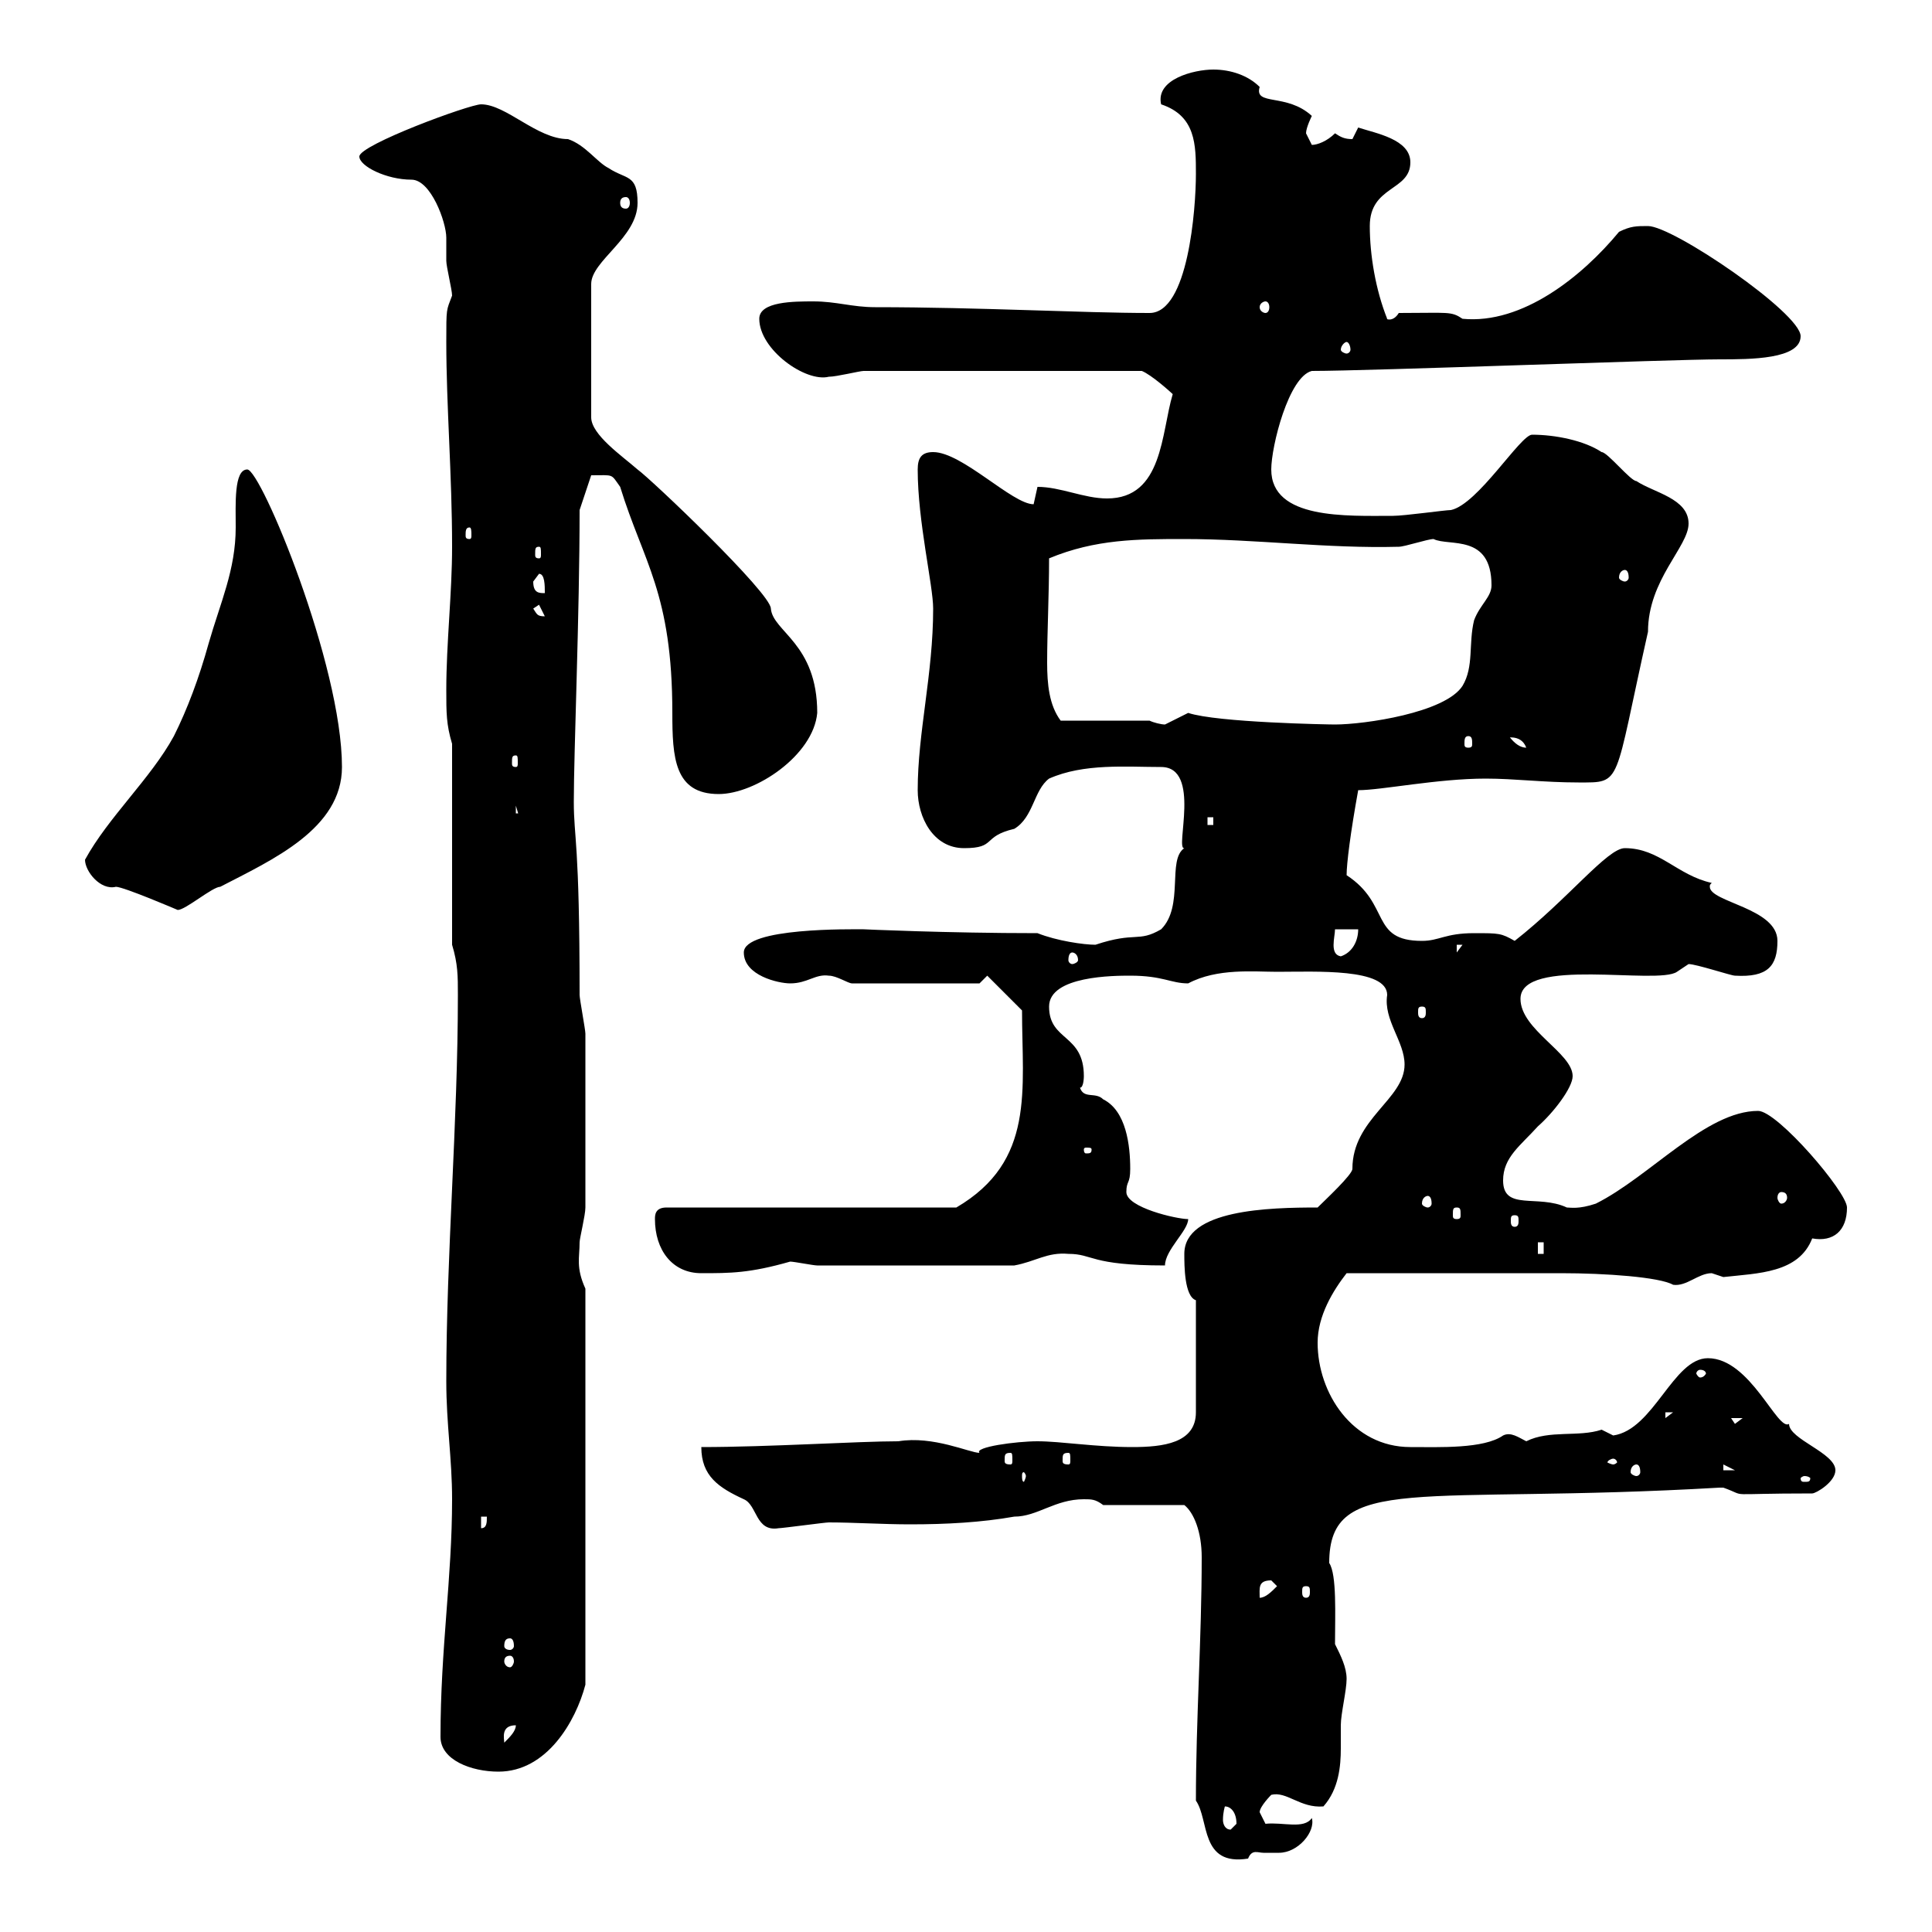 <svg xmlns="http://www.w3.org/2000/svg" xmlns:xlink="http://www.w3.org/1999/xlink" width="300" height="300"><path d="M185.70 279.60C187.80 282.60 186.30 289.80 193.80 288.60C194.40 287.10 195.30 287.70 196.20 287.70C197.40 287.70 198 287.70 198.60 287.70C201.60 287.70 204.30 284.40 203.70 282.30C202.50 284.10 199.20 282.90 196.50 283.20C196.50 283.20 195.60 281.40 195.60 281.40C195.60 280.50 197.40 278.70 197.40 278.70C199.80 278.10 201.90 280.80 205.50 280.50C207.90 277.80 208.20 274.20 208.20 271.50C208.20 270 208.20 268.80 208.20 267.90C208.20 266.10 209.10 262.50 209.10 260.70C209.10 258.90 208.20 257.10 207.30 255.30C207.30 250.80 207.60 244.50 206.40 242.70C206.40 228.60 220.50 233.70 267 231C267 231 267 231 267.60 231C271.80 232.50 267 231.90 281.40 231.90C282 231.90 285 230.10 285 228.30C285 225.60 277.80 223.50 277.80 221.10C276 222.30 271.80 210.90 265.20 210.90C259.80 210.90 256.80 222 250.50 222.90C250.50 222.90 248.70 222 248.70 222C245.10 223.20 240.60 222 237 223.80C235.80 223.20 234.60 222.30 233.40 222.90C230.40 225 223.50 224.70 219 224.70C210 224.70 204.60 216.30 204.60 208.50C204.60 204.30 207 200.40 209.10 197.70L242.40 197.70C249.30 197.70 257.70 198.30 259.80 199.50C261.90 199.80 263.70 197.70 265.80 197.70C265.80 197.70 267.60 198.30 267.60 198.30C273 197.70 279.30 197.70 281.40 192.30C284.70 192.90 286.80 191.10 286.80 187.50C286.80 185.10 276 172.50 273 172.50C264.90 172.50 256.20 182.70 247.80 186.90C245.10 187.80 243.90 187.50 243.30 187.50C238.80 185.40 233.40 188.10 233.40 183.30C233.40 179.70 236.10 177.90 238.80 174.90C241.20 172.80 244.20 168.90 244.20 167.10C244.20 163.50 236.10 159.90 236.10 155.10C236.10 148.50 257.40 153 260.40 150.90L262.20 149.70C263.40 149.70 268.80 151.50 269.40 151.50C274.50 151.80 276 150 276 146.10C276 141 265.50 140.10 265.50 137.70C265.50 137.40 265.50 137.40 265.80 137.10C260.40 135.90 257.70 131.70 252.30 131.70C249.60 131.70 243.60 139.50 235.20 146.10C233.10 144.90 232.80 144.90 228.90 144.90C224.40 144.90 223.50 146.10 220.80 146.10C212.70 146.10 216 140.40 209.10 135.90C209.10 134.10 209.70 129.30 210.90 122.70C214.50 122.70 223.20 120.90 230.70 120.90C235.20 120.90 239.70 121.50 245.10 121.50C252 121.50 250.50 122.10 255.90 98.10C255.90 90 262.20 84.90 262.20 81.30C262.20 77.40 256.80 76.50 254.10 74.70C253.20 74.70 249.60 70.20 248.70 70.20C246 68.40 241.50 67.50 237.90 67.50C236.10 67.50 229.50 78.30 225.30 79.20C224.40 79.20 218.10 80.10 216.30 80.10C209.10 80.10 197.40 80.70 197.40 72.90C197.40 69.30 200.10 58.50 203.70 57.60C212.70 57.60 259.80 55.80 267 55.80C271.80 55.80 279.60 55.80 279.60 52.20C279.60 48.60 259.80 35.10 255.90 35.10C254.10 35.10 253.20 35.10 251.40 36C245.70 42.90 236.40 50.40 227.10 49.50C225.30 48.30 225 48.60 217.20 48.60C216.30 50.10 215.10 49.50 215.40 49.50C213.60 45 212.70 39.60 212.70 35.10C212.70 28.80 219 29.70 219 25.20C219 21.60 213.60 20.70 210.90 19.80C210.90 19.80 210 21.60 210 21.60C208.80 21.60 208.20 21.30 207.30 20.70C206.10 21.90 204.60 22.50 203.70 22.50C203.70 22.50 202.80 20.70 202.80 20.70C202.80 19.80 203.70 18 203.70 18C199.80 14.40 194.70 16.50 195.60 13.50C193.80 11.70 191.10 10.80 188.40 10.80C185.40 10.80 179.40 12.30 180.30 16.20C185.70 18 185.70 22.50 185.70 27C185.70 32.40 184.50 48.60 178.50 48.60C168 48.60 152.10 47.70 135.90 47.70C132.30 47.70 129.90 46.80 126.30 46.80C123.30 46.80 117.90 46.80 117.90 49.50C117.90 54.30 125.10 59.40 128.70 58.50C129.90 58.50 133.50 57.60 134.10 57.60L177.30 57.60C178.80 58.20 181.80 60.90 182.10 61.20C180.30 67.20 180.60 77.40 171.90 77.40C168.30 77.40 164.70 75.60 161.10 75.60C161.10 75.60 160.50 78.30 160.50 78.30C157.20 78.30 149.40 70.20 144.90 70.20C143.10 70.20 142.50 71.10 142.50 72.90C142.50 81 144.90 90.90 144.90 94.50C144.90 104.70 142.50 113.70 142.50 122.70C142.50 126.90 144.90 131.70 149.70 131.70C154.80 131.70 152.40 129.90 157.50 128.70C160.50 126.90 160.50 122.70 162.90 120.90C168.30 118.50 174.90 119.10 180.30 119.10C186.60 119.10 182.40 132 183.90 131.70C181.20 133.50 183.90 140.70 180.30 144.30C176.70 146.40 176.40 144.60 170.10 146.70C168.30 146.70 164.10 146.10 161.10 144.90C147 144.90 134.10 144.30 134.10 144.30C132.30 144.30 115.50 144 115.50 147.90C115.50 151.50 120.90 152.70 122.70 152.70C125.40 152.70 126.60 151.20 128.70 151.50C129.90 151.50 131.70 152.70 132.30 152.70L152.10 152.70L153.30 151.50L158.70 156.90C158.70 169.20 160.80 180.30 148.50 187.50L103.50 187.50C101.70 187.50 101.70 188.70 101.70 189.30C101.70 194.10 104.40 197.70 108.90 197.70C113.40 197.70 116.40 197.70 122.70 195.90C123.30 195.90 126.30 196.50 126.90 196.50L157.50 196.50C160.80 195.90 162.60 194.40 165.90 194.70C169.80 194.70 169.20 196.50 180.90 196.50C180.90 194.10 184.50 191.10 184.50 189.30C182.70 189.30 174.90 187.50 174.90 185.10C174.90 183.30 175.50 183.90 175.50 181.50C175.50 177.90 174.90 172.50 171.30 170.70C170.10 169.50 168.30 170.70 167.70 168.90C168.30 168.90 168.30 167.10 168.30 167.10C168.30 160.50 162.90 161.70 162.90 156.30C162.90 151.50 173.10 151.50 175.50 151.50C180.60 151.50 181.80 152.70 184.50 152.70C189 150.30 194.70 150.90 198.30 150.90C204.30 150.90 215.40 150.30 215.40 154.50C214.80 158.40 218.10 161.70 218.10 165.30C218.10 170.70 210 173.70 210 181.50C210 182.40 205.80 186.30 204.60 187.50C197.10 187.50 183.90 187.80 183.90 194.70C183.90 196.50 183.90 201.30 185.70 201.90L185.70 219.30C185.70 224.10 180.60 224.70 175.80 224.70C170.10 224.70 164.70 223.80 161.10 223.80C157.80 223.80 151.20 224.70 152.10 225.60C150.60 225.60 144.90 222.90 139.50 223.80C133.20 223.80 119.40 224.70 108.90 224.70C108.90 229.20 111.60 231 115.50 232.80C117.60 233.70 117.30 237.90 120.90 237.30C121.50 237.30 128.10 236.40 128.70 236.40C132.60 236.40 137.10 236.70 141.30 236.70C147 236.70 152.40 236.40 157.50 235.50C161.10 235.50 163.80 232.80 168.30 232.80C169.50 232.80 170.10 232.80 171.30 233.70L183.90 233.70C185.40 234.90 186.60 237.90 186.60 241.80C186.60 254.40 185.70 267 185.70 279.60ZM190.20 280.50C191.10 280.50 192 281.40 192 283.20C192 283.20 191.10 284.10 191.10 284.10C190.20 284.10 189.90 283.20 189.90 282.60C189.90 281.40 190.20 280.50 190.20 280.50ZM68.40 269.70C68.40 273.30 73.20 275.10 77.40 275.10C84.90 275.10 89.40 267.30 90.90 261.60L90.90 200.10C89.40 196.80 90 195.30 90 192.90C90 192.30 90.90 188.70 90.90 187.50C90.90 176.70 90.90 166.20 90.90 160.50C90.90 159.90 90 155.10 90 154.50C90 130.50 89.10 130.20 89.10 124.50C89.10 116.70 90 95.40 90 79.20L91.80 73.80C95.40 73.80 94.80 73.50 96.30 75.60C99.90 87.30 104.40 92.10 104.40 110.70C104.40 117.60 104.70 123.30 111.60 123.30C117.30 123.30 126.30 117.30 126.90 110.70C126.90 99.90 120 98.10 119.70 94.50C119.70 92.10 101.10 74.40 99 72.90C96.60 70.80 91.80 67.50 91.80 64.80L91.80 44.10C91.80 40.50 99 36.90 99 31.50C99 27 97.20 27.90 94.50 26.10C92.70 25.20 90.90 22.50 88.20 21.60C83.40 21.60 78.60 16.20 74.70 16.20C72.90 16.20 55.80 22.50 55.80 24.30C55.80 25.80 60 27.90 63.90 27.90C66.90 27.90 69.30 34.50 69.30 36.90C69.30 38.40 69.30 39.90 69.30 40.50C69.30 41.40 70.20 45 70.20 45.90C69.30 48.30 69.30 47.70 69.30 53.10C69.30 63 70.20 73.80 70.20 84.90C70.20 92.10 69.30 99.90 69.30 107.10C69.30 110.70 69.30 112.50 70.20 115.50L70.20 146.70C71.10 149.70 71.10 151.50 71.10 154.50C71.10 174.30 69.30 194.70 69.30 214.50C69.30 221.10 70.20 226.50 70.20 232.80C70.20 245.10 68.40 255.90 68.40 269.70ZM80.10 267.90C80.10 268.80 79.20 269.70 78.30 270.60C78.30 270 77.70 267.90 80.10 267.90ZM79.20 257.10C79.50 257.10 79.80 257.40 79.80 258C79.80 258.30 79.50 258.90 79.20 258.90C78.60 258.90 78.30 258.30 78.30 258C78.30 257.40 78.60 257.10 79.20 257.10ZM79.20 254.40C79.50 254.40 79.80 254.70 79.80 255.60C79.80 255.90 79.50 256.20 79.20 256.20C78.60 256.20 78.30 255.90 78.30 255.60C78.30 254.70 78.60 254.40 79.20 254.40ZM197.40 245.40C197.40 245.40 198.30 246.30 198.30 246.30C197.40 247.20 196.50 248.10 195.60 248.10C195.60 246.60 195.30 245.40 197.40 245.40ZM202.80 246.30C203.40 246.30 203.40 246.60 203.40 247.20C203.40 247.50 203.40 248.10 202.80 248.10C202.20 248.10 202.20 247.50 202.20 247.20C202.20 246.60 202.20 246.30 202.80 246.30ZM74.70 235.50L75.60 235.50C75.60 236.40 75.60 237.30 74.70 237.30ZM280.20 229.20C280.80 229.20 281.10 229.50 281.10 229.50C281.10 230.10 280.80 230.10 280.20 230.10C279.90 230.10 279.60 230.10 279.60 229.50C279.60 229.50 279.90 229.20 280.20 229.20ZM159.30 229.20C159.30 229.50 159 230.10 159 230.10C158.70 230.10 158.70 229.50 158.70 229.20C158.70 228.90 158.70 228.60 159 228.60C159 228.60 159.30 228.90 159.30 229.20ZM254.10 227.40C254.40 227.40 254.70 227.70 254.70 228.60C254.70 228.90 254.40 229.20 254.10 229.20C253.80 229.20 253.20 228.90 253.20 228.60C253.20 227.70 253.80 227.40 254.10 227.40ZM267.60 227.40L269.40 228.30L267.60 228.30ZM165.90 225.60C166.20 225.60 166.20 225.90 166.20 226.80C166.20 227.10 166.20 227.40 165.90 227.40C165 227.40 165 227.10 165 226.80C165 225.90 165 225.60 165.90 225.60ZM250.50 226.50C250.80 226.50 251.10 226.80 251.10 227.10C251.10 227.10 250.80 227.40 250.50 227.40C250.20 227.40 249.60 227.10 249.60 227.10C249.60 226.80 250.20 226.50 250.50 226.50ZM156.90 225.60C157.20 225.60 157.20 225.90 157.20 226.80C157.20 227.10 157.20 227.40 156.90 227.40C156 227.40 156 227.10 156 226.80C156 225.90 156 225.60 156.90 225.60ZM268.80 220.20L270.60 220.20L269.40 221.10ZM258.60 219.30L259.80 219.30L258.60 220.20ZM264 212.70C264.60 212.70 264.90 213 264.90 213.30C264.90 213.30 264.60 213.90 264 213.90C263.70 213.90 263.40 213.30 263.40 213.30C263.40 213 263.70 212.70 264 212.70ZM238.80 192.90L239.70 192.90L239.70 194.70L238.80 194.70ZM235.20 188.70C235.80 188.70 235.80 189 235.80 189.60C235.80 189.90 235.80 190.50 235.20 190.50C234.60 190.50 234.60 189.90 234.60 189.60C234.60 189 234.60 188.70 235.20 188.70ZM226.20 187.50C226.80 187.50 226.80 187.80 226.80 188.70C226.80 189 226.80 189.30 226.20 189.30C225.60 189.30 225.60 189 225.60 188.70C225.60 187.80 225.60 187.50 226.20 187.50ZM221.70 185.70C222 185.70 222.30 186 222.30 186.90C222.30 187.20 222 187.50 221.70 187.50C221.40 187.50 220.80 187.20 220.80 186.90C220.80 186 221.40 185.70 221.70 185.70ZM276.60 185.10C277.20 185.10 277.50 185.40 277.50 186C277.50 186.30 277.20 186.90 276.60 186.90C276.30 186.90 276 186.30 276 186C276 185.40 276.30 185.10 276.60 185.10ZM169.50 178.50C169.50 179.10 169.20 179.10 168.60 179.10C168.60 179.10 168.30 179.10 168.30 178.50C168.30 178.20 168.60 178.20 168.60 178.20C169.20 178.20 169.50 178.20 169.50 178.50ZM220.80 156.30C221.40 156.30 221.40 156.60 221.40 157.20C221.40 157.50 221.40 158.10 220.80 158.10C220.20 158.10 220.20 157.50 220.20 157.20C220.20 156.60 220.20 156.30 220.80 156.30ZM166.50 147.90C166.80 147.90 167.40 148.20 167.40 149.10C167.40 149.40 166.80 149.70 166.50 149.70C166.20 149.70 165.90 149.40 165.90 149.10C165.90 148.20 166.20 147.90 166.50 147.90ZM207.30 144.30L210.90 144.30C210.90 146.10 210 147.90 208.20 148.50C206.40 148.20 207.30 145.50 207.30 144.30ZM226.20 146.70L227.10 146.70L226.20 147.90ZM13.20 133.50C13.20 135.30 15.60 138.30 18 137.70C19.20 137.70 27.60 141.30 27.60 141.30C28.80 141.30 33 137.70 34.20 137.70C42.30 133.50 53.10 128.70 53.10 119.10C53.10 103.20 40.50 72.90 38.40 72.90C36.30 72.90 36.60 78.30 36.60 81.90C36.60 88.50 34.20 93.60 32.40 99.90C30.90 105.30 29.10 110.10 27 114.30C23.40 120.90 16.80 126.90 13.20 133.50ZM187.50 126.90L188.40 126.90L188.40 128.10L187.50 128.10ZM80.10 125.10L81 128.10L81 126.30L80.10 126.30ZM80.10 117.30C80.40 117.30 80.40 117.60 80.40 118.50C80.40 118.80 80.40 119.10 80.10 119.10C79.50 119.10 79.50 118.80 79.50 118.50C79.50 117.60 79.50 117.30 80.10 117.30ZM234.30 114.30C233.40 114.90 236.10 113.70 237 116.10C236.10 116.10 235.20 115.50 234.30 114.30ZM228 114.30C228.60 114.30 228.60 114.90 228.60 115.50C228.60 115.80 228.60 116.10 228 116.10C227.40 116.10 227.40 115.80 227.40 115.50C227.40 114.90 227.40 114.30 228 114.30ZM178.50 111.90L164.70 111.90C162.90 109.50 162.60 106.20 162.60 102.90C162.60 98.10 162.90 92.40 162.90 86.70C170.10 83.70 176.70 83.70 183.90 83.70C195 83.70 206.10 85.20 217.20 84.90C218.10 84.90 221.70 83.70 222.60 83.70C225 84.90 231.60 82.80 231.60 90.90C231.60 92.70 229.80 93.90 228.90 96.30C228 99.90 228.90 103.50 227.10 106.50C224.40 110.70 211.80 112.50 207.30 112.50C206.40 112.50 189 112.20 184.50 110.70C184.50 110.70 180.90 112.50 180.90 112.50C180.30 112.50 179.10 112.20 178.50 111.90ZM82.80 94.50L83.70 93.90L84.60 95.70C83.40 95.70 83.40 95.40 82.80 94.50ZM82.80 90.30C82.80 90.30 83.70 89.10 83.70 89.10C84.60 89.10 84.60 90.90 84.60 92.10C83.70 92.10 82.80 92.10 82.80 90.30ZM252.30 88.50C252.60 88.50 252.90 88.80 252.90 89.70C252.90 90 252.60 90.30 252.30 90.30C252 90.30 251.40 90 251.40 89.70C251.40 88.80 252 88.50 252.30 88.50ZM83.70 84.90C84 84.90 84 85.20 84 86.10C84 86.40 84 86.70 83.70 86.70C83.10 86.70 83.10 86.40 83.10 86.10C83.10 85.20 83.10 84.90 83.70 84.90ZM72.90 81.90C73.20 81.90 73.20 82.50 73.20 83.10C73.20 83.40 73.20 83.70 72.90 83.70C72.30 83.70 72.30 83.40 72.30 83.10C72.30 82.50 72.30 81.90 72.90 81.90ZM209.10 53.10C209.40 53.10 209.70 53.70 209.70 54.30C209.70 54.60 209.40 54.90 209.10 54.90C208.80 54.90 208.20 54.60 208.20 54.30C208.20 53.70 208.80 53.10 209.10 53.10ZM196.50 46.80C196.80 46.80 197.10 47.10 197.10 47.70C197.10 48.30 196.80 48.60 196.50 48.60C196.20 48.60 195.60 48.30 195.60 47.70C195.60 47.10 196.20 46.80 196.50 46.80ZM97.20 30.60C97.50 30.60 97.80 30.90 97.80 31.50C97.80 32.10 97.50 32.40 97.20 32.40C96.60 32.40 96.30 32.10 96.30 31.50C96.30 30.90 96.60 30.60 97.20 30.60Z"/></svg>